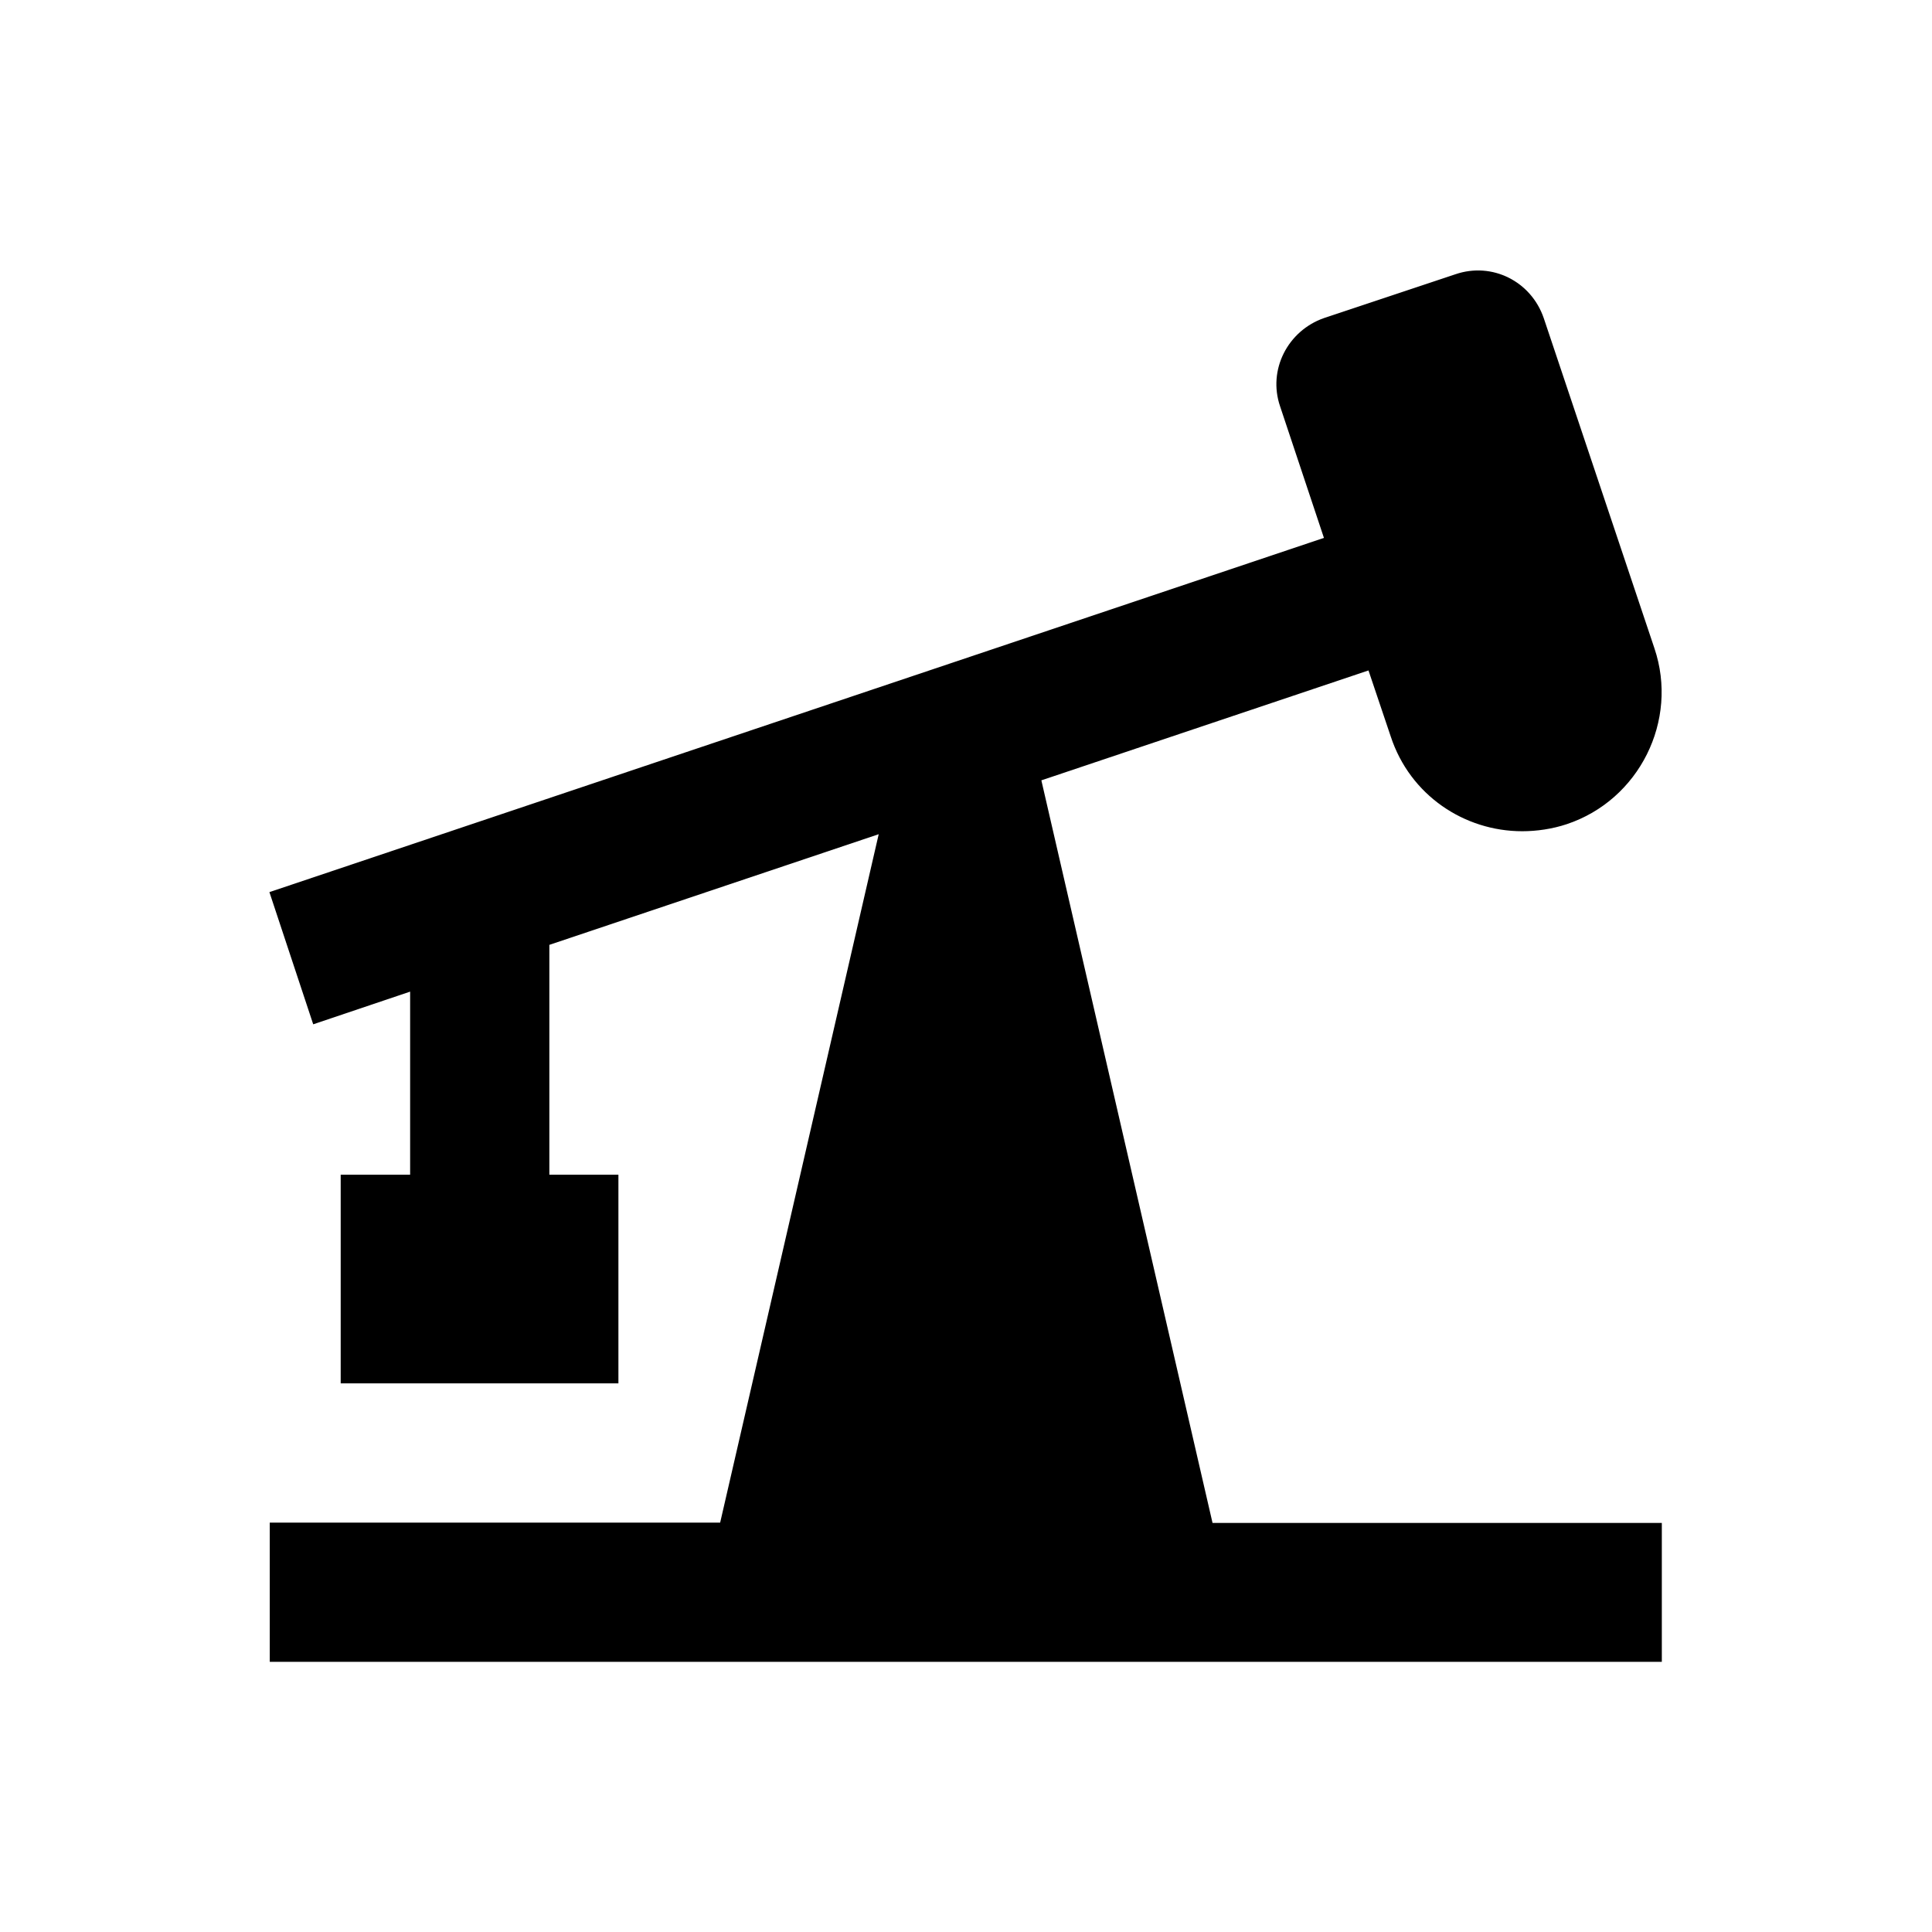 <?xml version="1.0" encoding="UTF-8"?>
<!-- Uploaded to: SVG Repo, www.svgrepo.com, Generator: SVG Repo Mixer Tools -->
<svg fill="#000000" width="800px" height="800px" version="1.1" viewBox="144 144 512 512" xmlns="http://www.w3.org/2000/svg">
 <path d="m584.4 547.5v36.898l-368.91 0.004v-36.898h119.36l42.016-182.43-87.281 29.324v60.91h18.301v55.301l-73.598-0.004v-55.301h18.402v-48.512l-25.684 8.66-11.609-35.031 279.46-93.875-11.609-34.832c-3.344-9.742 2.066-20.074 11.609-23.418l34.832-11.609c9.742-3.344 20.074 1.871 23.418 11.609l29.324 87.477c6.496 19.188-4.035 40.246-23.223 46.641-3.836 1.277-7.969 1.871-11.809 1.871-15.352 0-29.719-9.543-34.832-25.094l-5.902-17.516-86.691 29.125 45.363 196.8h119.06z"/>
</svg>